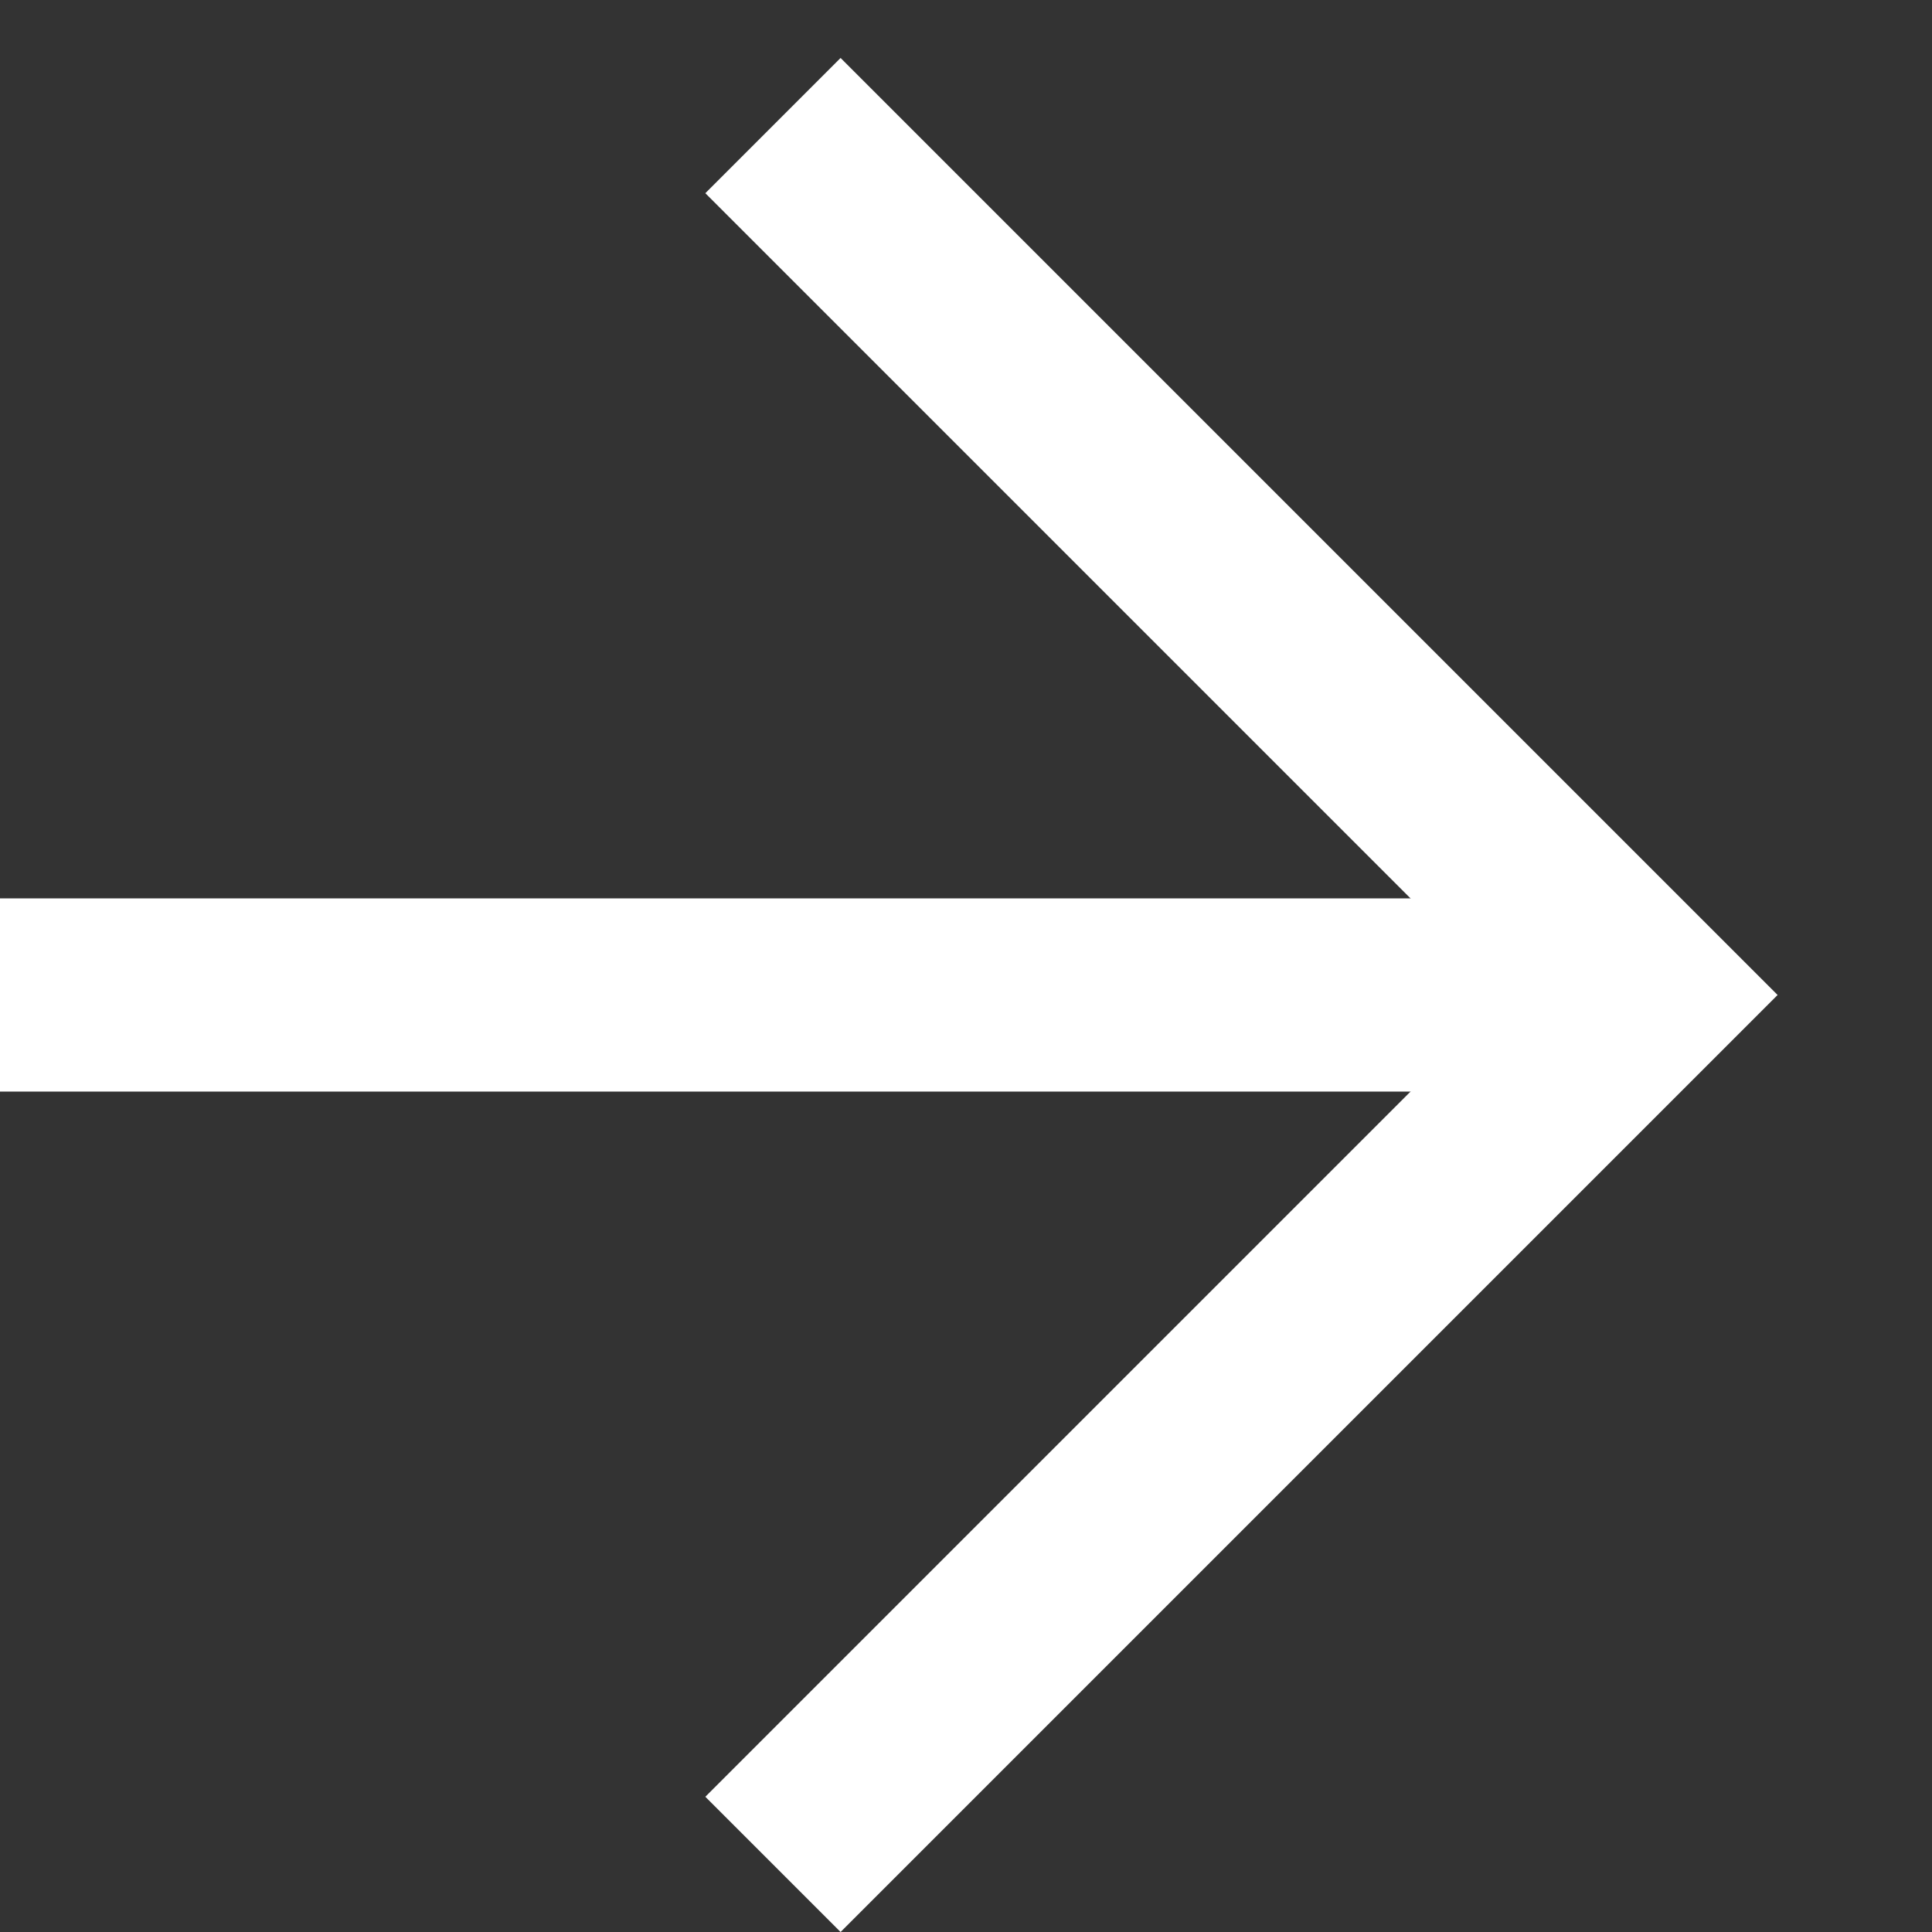 <?xml version="1.0" encoding="UTF-8"?> <svg xmlns="http://www.w3.org/2000/svg" width="12" height="12" viewBox="0 0 12 12" fill="none"><rect x="0" y="0" width="12" height="12" fill="#333333" stroke="none"/><path d="M11.041 6.18L5.221 12L4.381 11.16L9.361 6.18L4.381 1.2L5.221 0.36L11.041 6.18Z" fill="white"></path><path d="M0 6.78L0 5.58L10.2 5.58V6.78L0 6.78Z" fill="white"></path></svg> 